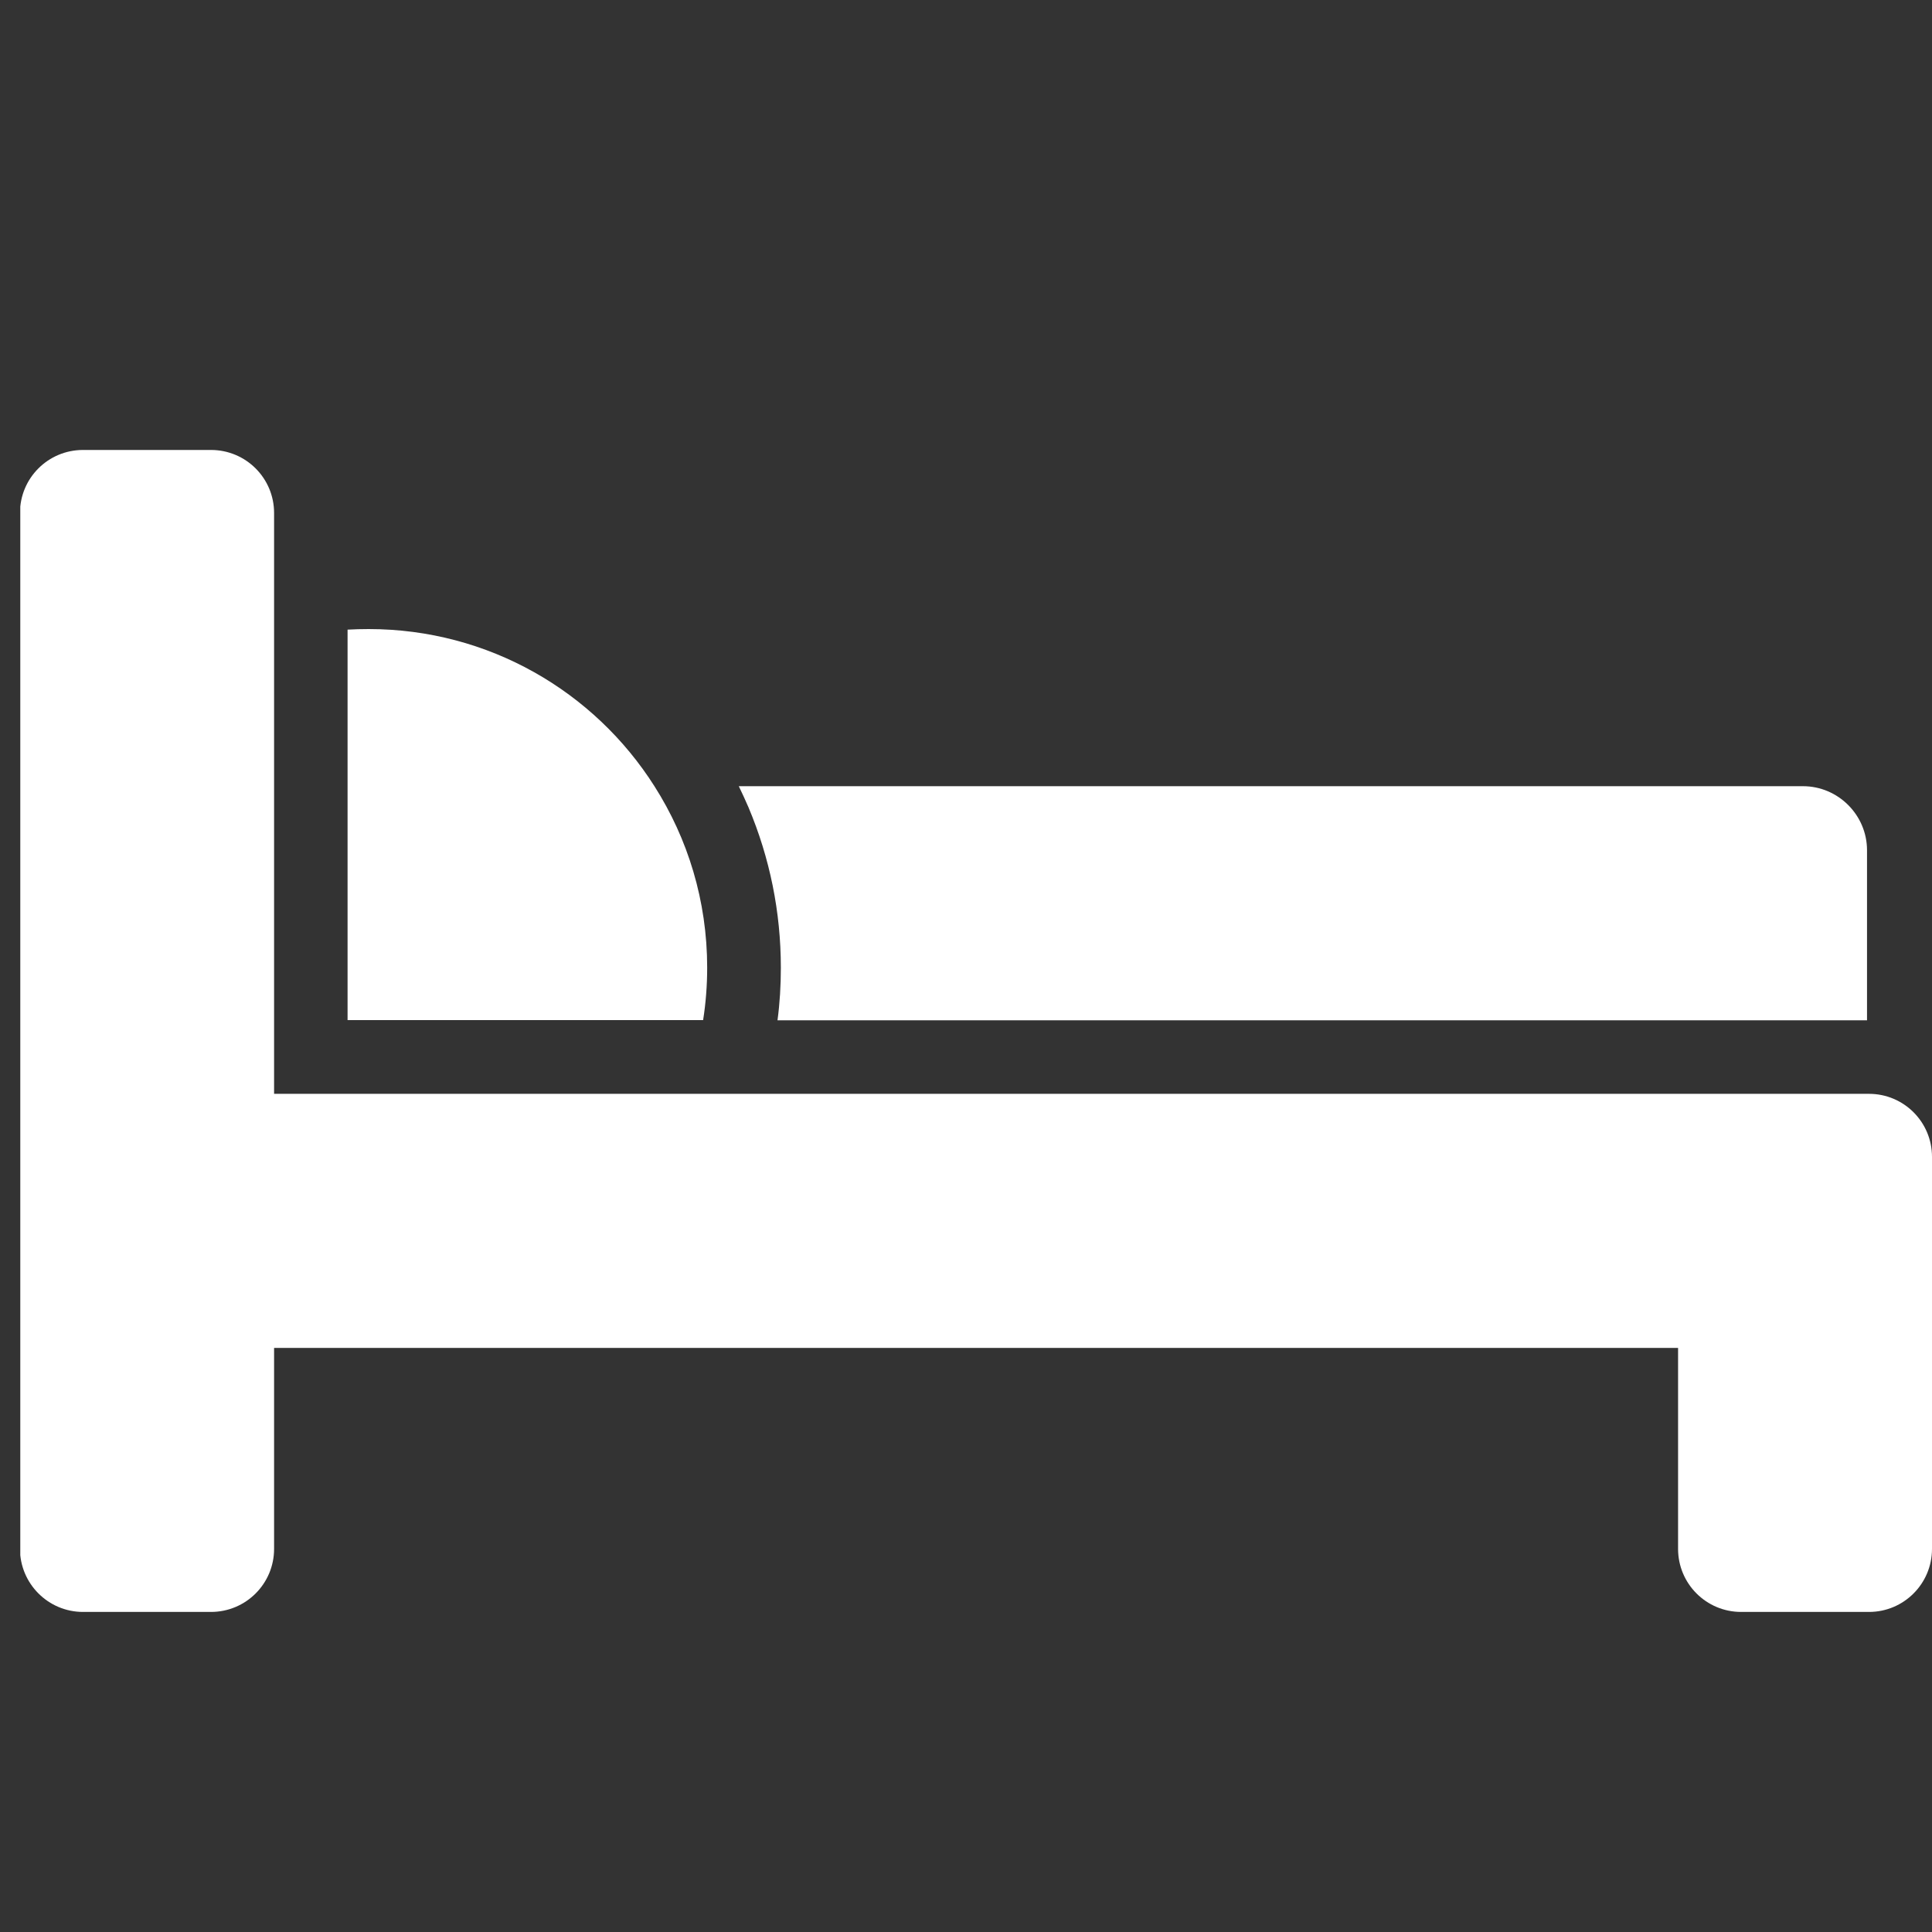 <?xml version="1.0" encoding="utf-8"?>
<!-- Generator: Adobe Illustrator 16.0.0, SVG Export Plug-In . SVG Version: 6.00 Build 0)  -->
<!DOCTYPE svg PUBLIC "-//W3C//DTD SVG 1.1//EN" "http://www.w3.org/Graphics/SVG/1.1/DTD/svg11.dtd">
<svg version="1.1" id="レイヤー_1" xmlns="http://www.w3.org/2000/svg" xmlns:xlink="http://www.w3.org/1999/xlink" x="0px"
	 y="0px" width="30px" height="30px" viewBox="0 0 30 30" enable-background="new 0 0 30 30" xml:space="preserve">
<rect x="0" y="0" width="30" height="30" fill="#333333" stroke="none"/>
<g>
	<path fill="#FFFFFF" d="M26.057,15.843h2.934v-2.64c0-0.547-0.448-0.995-0.995-0.995H11.472c0.053,0.108,0.101,0.216,0.15,0.327
		c0.333,0.79,0.503,1.628,0.503,2.492c0,0.274-0.016,0.549-0.052,0.816H26.057z M26.057,15.843"/>
	<g>
		<defs>
			<rect id="SVGID_1_" x="0.315" y="6.987" width="29.685" height="18.067"/>
		</defs>
		<clipPath id="SVGID_2_">
			<use xlink:href="#SVGID_1_"  overflow="visible"/>
		</clipPath>
		<path clip-path="url(#SVGID_2_)" fill="#FFFFFF" d="M5.724,9.768c-0.111,0-0.219,0.003-0.327,0.009v6.063h5.521
			c0.042-0.268,0.063-0.539,0.063-0.816c0-1.037-0.301-2.003-0.819-2.816C9.23,10.739,7.589,9.768,5.724,9.768L5.724,9.768z
			 M5.724,9.768"/>
		<path clip-path="url(#SVGID_2_)" fill="#FFFFFF" d="M1.289,25.03h1.987c0.542,0,0.98-0.438,0.98-0.979V20.93h21.801v3.121
			c0,0.541,0.438,0.979,0.979,0.979h1.986c0.54,0,0.978-0.438,0.978-0.979v-6.087c0-0.542-0.438-0.979-0.978-0.979H4.256V7.966
			c0-0.542-0.438-0.979-0.98-0.979H1.289c-0.542,0-0.979,0.437-0.979,0.979v16.084C0.31,24.59,0.748,25.03,1.289,25.03L1.289,25.03z
			 M1.289,25.03"/>
	</g>
</g>
</svg>
